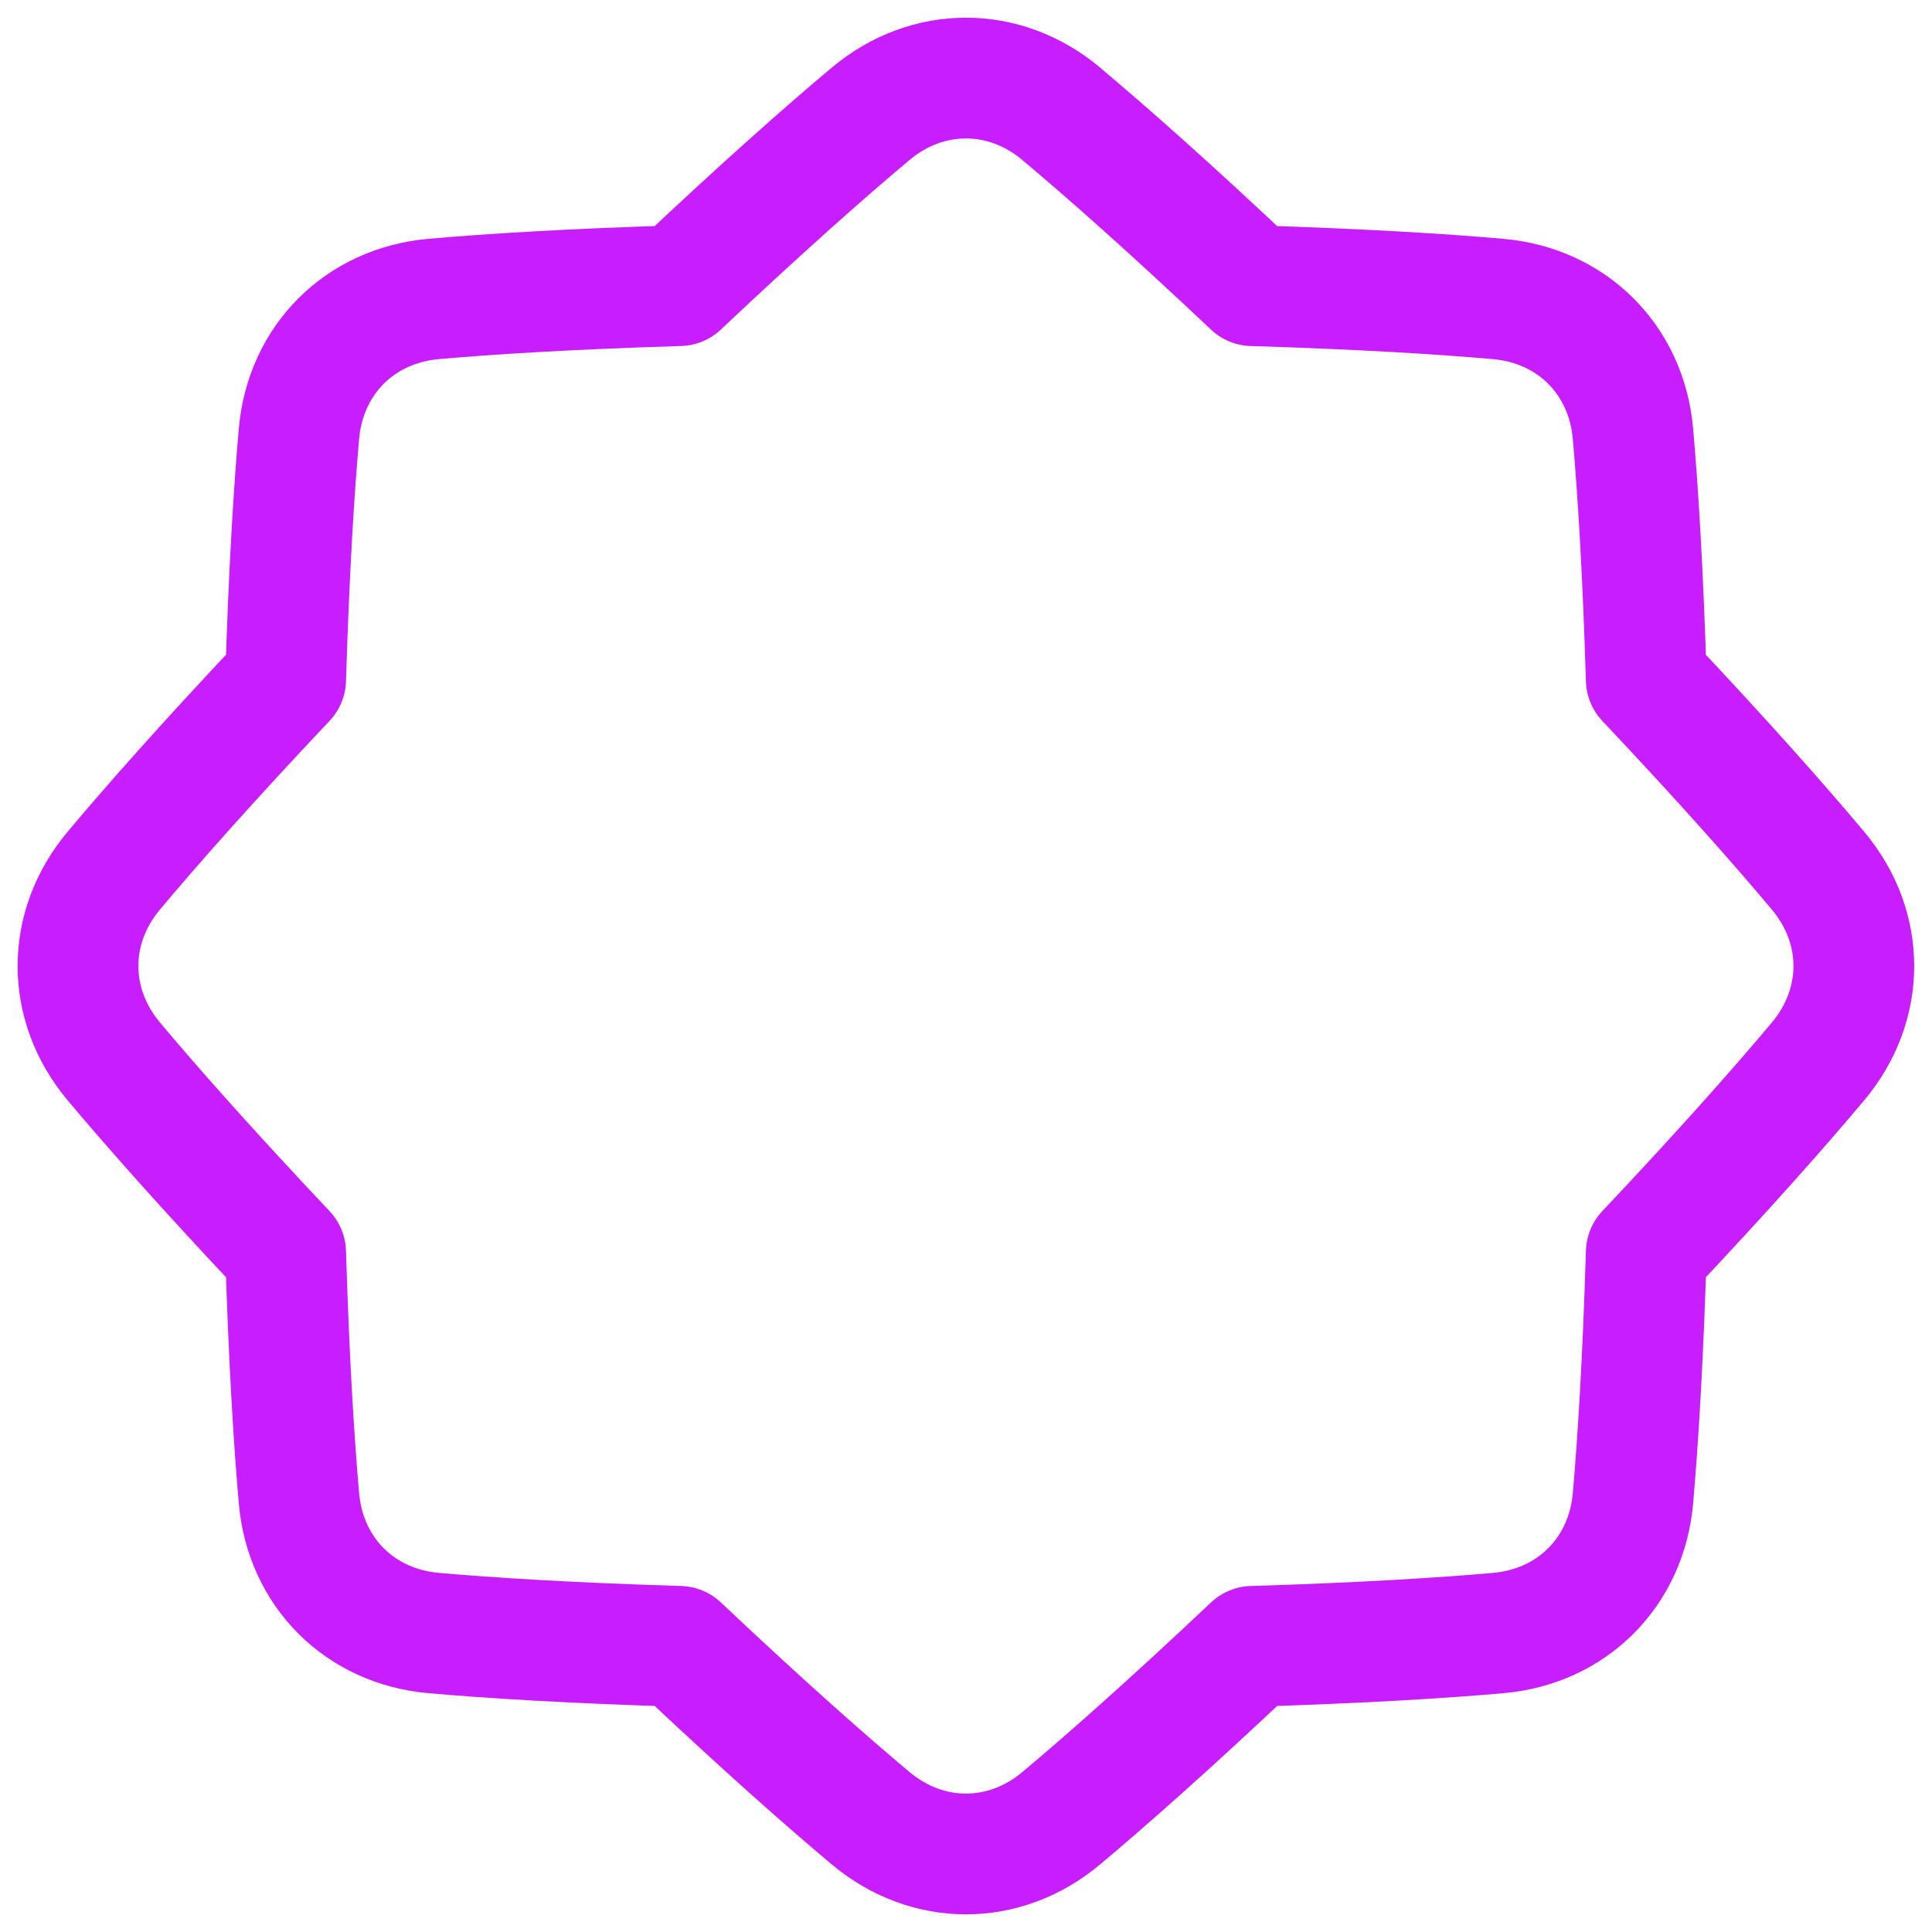 <svg xmlns="http://www.w3.org/2000/svg" fill="none" viewBox="0 0 48 48" id="Octagram-Shape--Streamline-Plump-Neon">
  <desc>
    Octagram Shape Streamline Icon: https://streamlinehq.com
  </desc>
  <g id="octagram-shape">
    <path id="Union" stroke="#c71dff" stroke-linecap="round" stroke-linejoin="round" d="M26.369 2.829c-1.415 -1.186 -3.325 -1.186 -4.74 0 -1.108 0.929 -2.656 2.294 -4.749 4.268 -2.733 0.083 -4.707 0.208 -6.101 0.33 -1.84 0.161 -3.19 1.512 -3.352 3.352 -0.122 1.394 -0.247 3.368 -0.33 6.101 -1.975 2.093 -3.34 3.641 -4.269 4.75 -1.187 1.415 -1.187 3.326 0 4.741 0.929 1.108 2.294 2.656 4.269 4.749 0.083 2.732 0.208 4.706 0.33 6.101 0.161 1.84 1.512 3.191 3.352 3.352 1.394 0.122 3.368 0.247 6.101 0.33 2.092 1.974 3.64 3.339 4.748 4.268 1.415 1.187 3.326 1.187 4.741 0 1.108 -0.929 2.656 -2.294 4.748 -4.268 2.734 -0.083 4.709 -0.208 6.103 -0.33 1.839 -0.161 3.19 -1.512 3.351 -3.351 0.122 -1.395 0.247 -3.37 0.33 -6.104 1.974 -2.092 3.338 -3.64 4.267 -4.747 1.186 -1.415 1.187 -3.325 0 -4.74 -0.929 -1.108 -2.293 -2.656 -4.267 -4.748 -0.083 -2.734 -0.208 -4.709 -0.33 -6.104 -0.161 -1.839 -1.512 -3.19 -3.351 -3.351 -1.395 -0.122 -3.369 -0.247 -6.104 -0.33 -2.093 -1.975 -3.641 -3.339 -4.749 -4.268Z" stroke-width="3"></path>
  </g>
</svg>